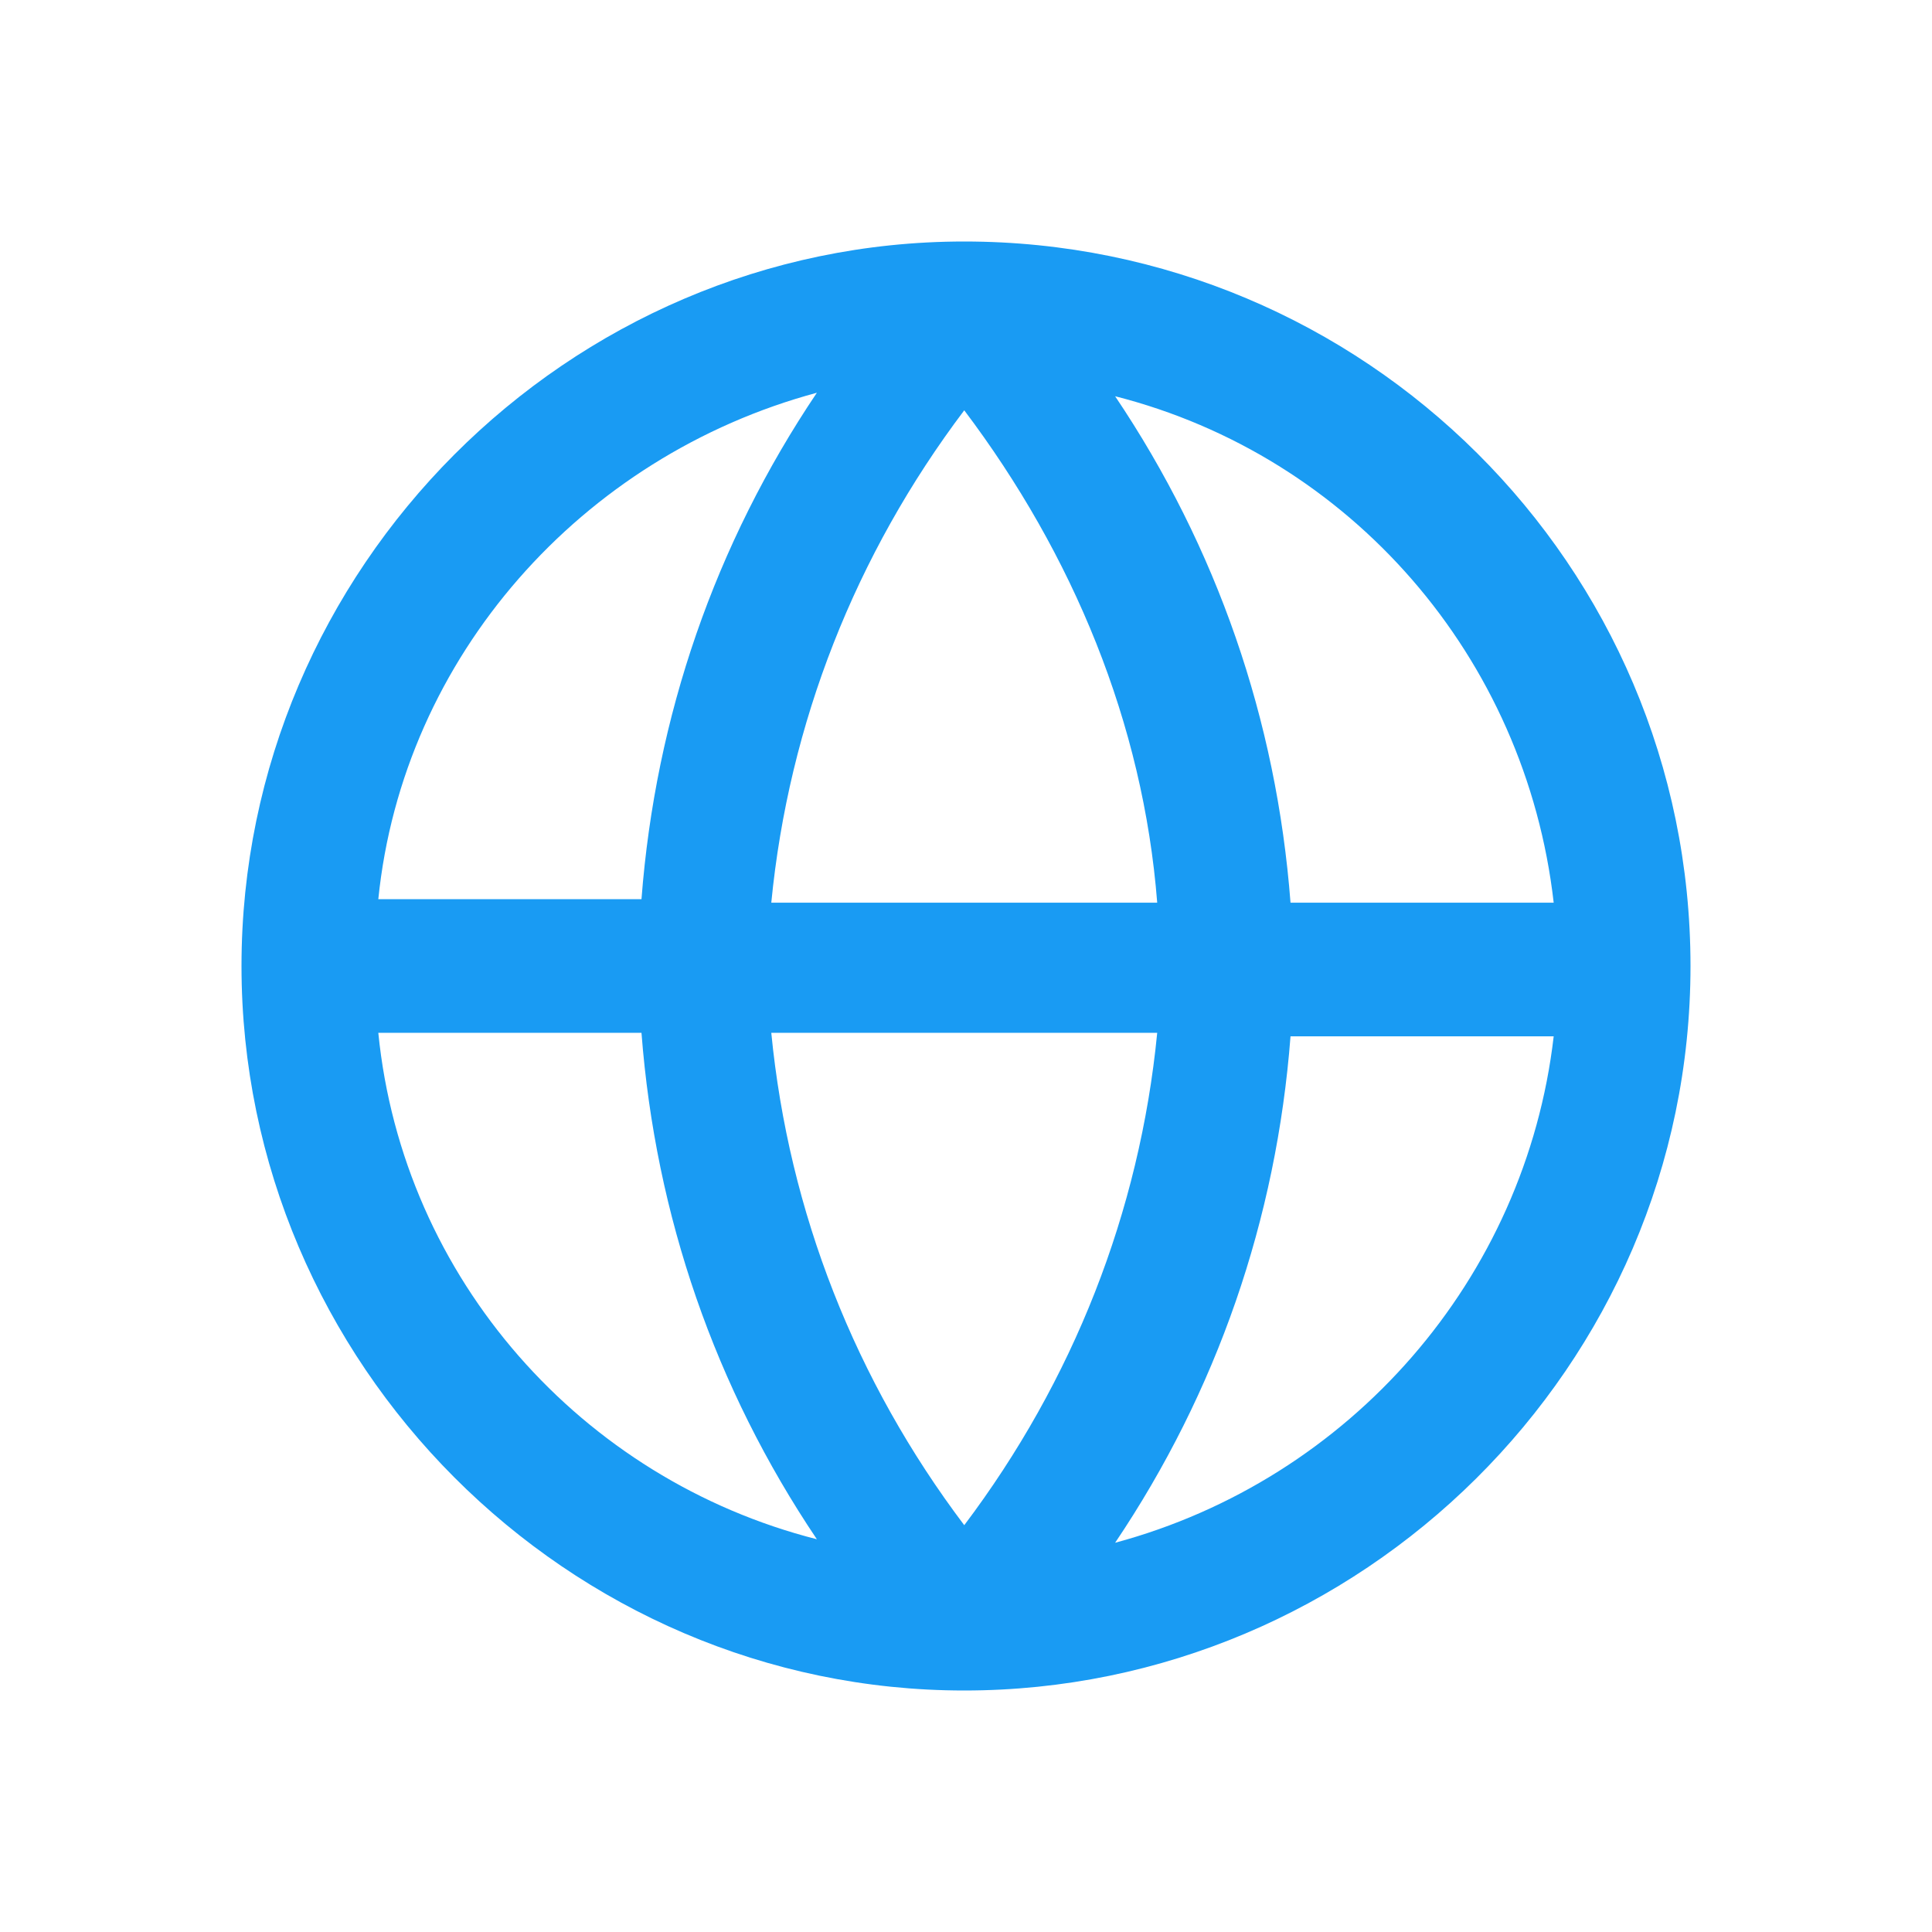 <svg width="32" height="32" viewBox="0 0 32 32" fill="none" xmlns="http://www.w3.org/2000/svg">
<g filter="url(#filter0_d_673_2)">
<path d="M15.971 0C9.404 0 4 5.417 4 12C4 18.582 9.404 24 15.971 24C22.538 24 28 18.641 28 12C28 5.359 22.596 0 15.971 0ZM25.734 10.951H21.375C21.143 7.922 20.155 5.068 18.47 2.563C22.363 3.553 25.269 6.874 25.734 10.951ZM12.775 13.107H19.167C18.877 16.078 17.772 18.874 15.971 21.262C14.169 18.874 13.065 16.078 12.775 13.107ZM12.775 10.951C13.065 7.981 14.169 5.184 15.971 2.796C17.772 5.184 18.935 7.981 19.167 10.951H12.775ZM13.53 2.505C11.845 5.01 10.857 7.864 10.625 10.893H6.266C6.673 6.874 9.637 3.553 13.53 2.505ZM6.266 13.107H10.625C10.857 16.136 11.845 18.99 13.53 21.495C9.637 20.505 6.673 17.184 6.266 13.107ZM18.47 21.553C20.155 19.049 21.143 16.194 21.375 13.165H25.734C25.269 17.184 22.363 20.505 18.47 21.553Z" fill="#199BF3"/>
</g>
<defs>
<filter id="filter0_d_673_2" x="0" y="0" width="32" height="32" filterUnits="userSpaceOnUse" color-interpolation-filters="sRGB">
<feFlood flood-opacity="0" result="BackgroundImageFix"/>
<feColorMatrix in="SourceAlpha" type="matrix" values="0 0 0 0 0 0 0 0 0 0 0 0 0 0 0 0 0 0 127 0" result="hardAlpha"/>
<feOffset dy="4"/>
<feGaussianBlur stdDeviation="2"/>
<feComposite in2="hardAlpha" operator="out"/>
<feColorMatrix type="matrix" values="0 0 0 0 0 0 0 0 0 0 0 0 0 0 0 0 0 0 0.25 0"/>
<feBlend mode="normal" in2="BackgroundImageFix" result="effect1_dropShadow_673_2"/>
<feBlend mode="normal" in="SourceGraphic" in2="effect1_dropShadow_673_2" result="shape"/>
</filter>
</defs>
</svg>
